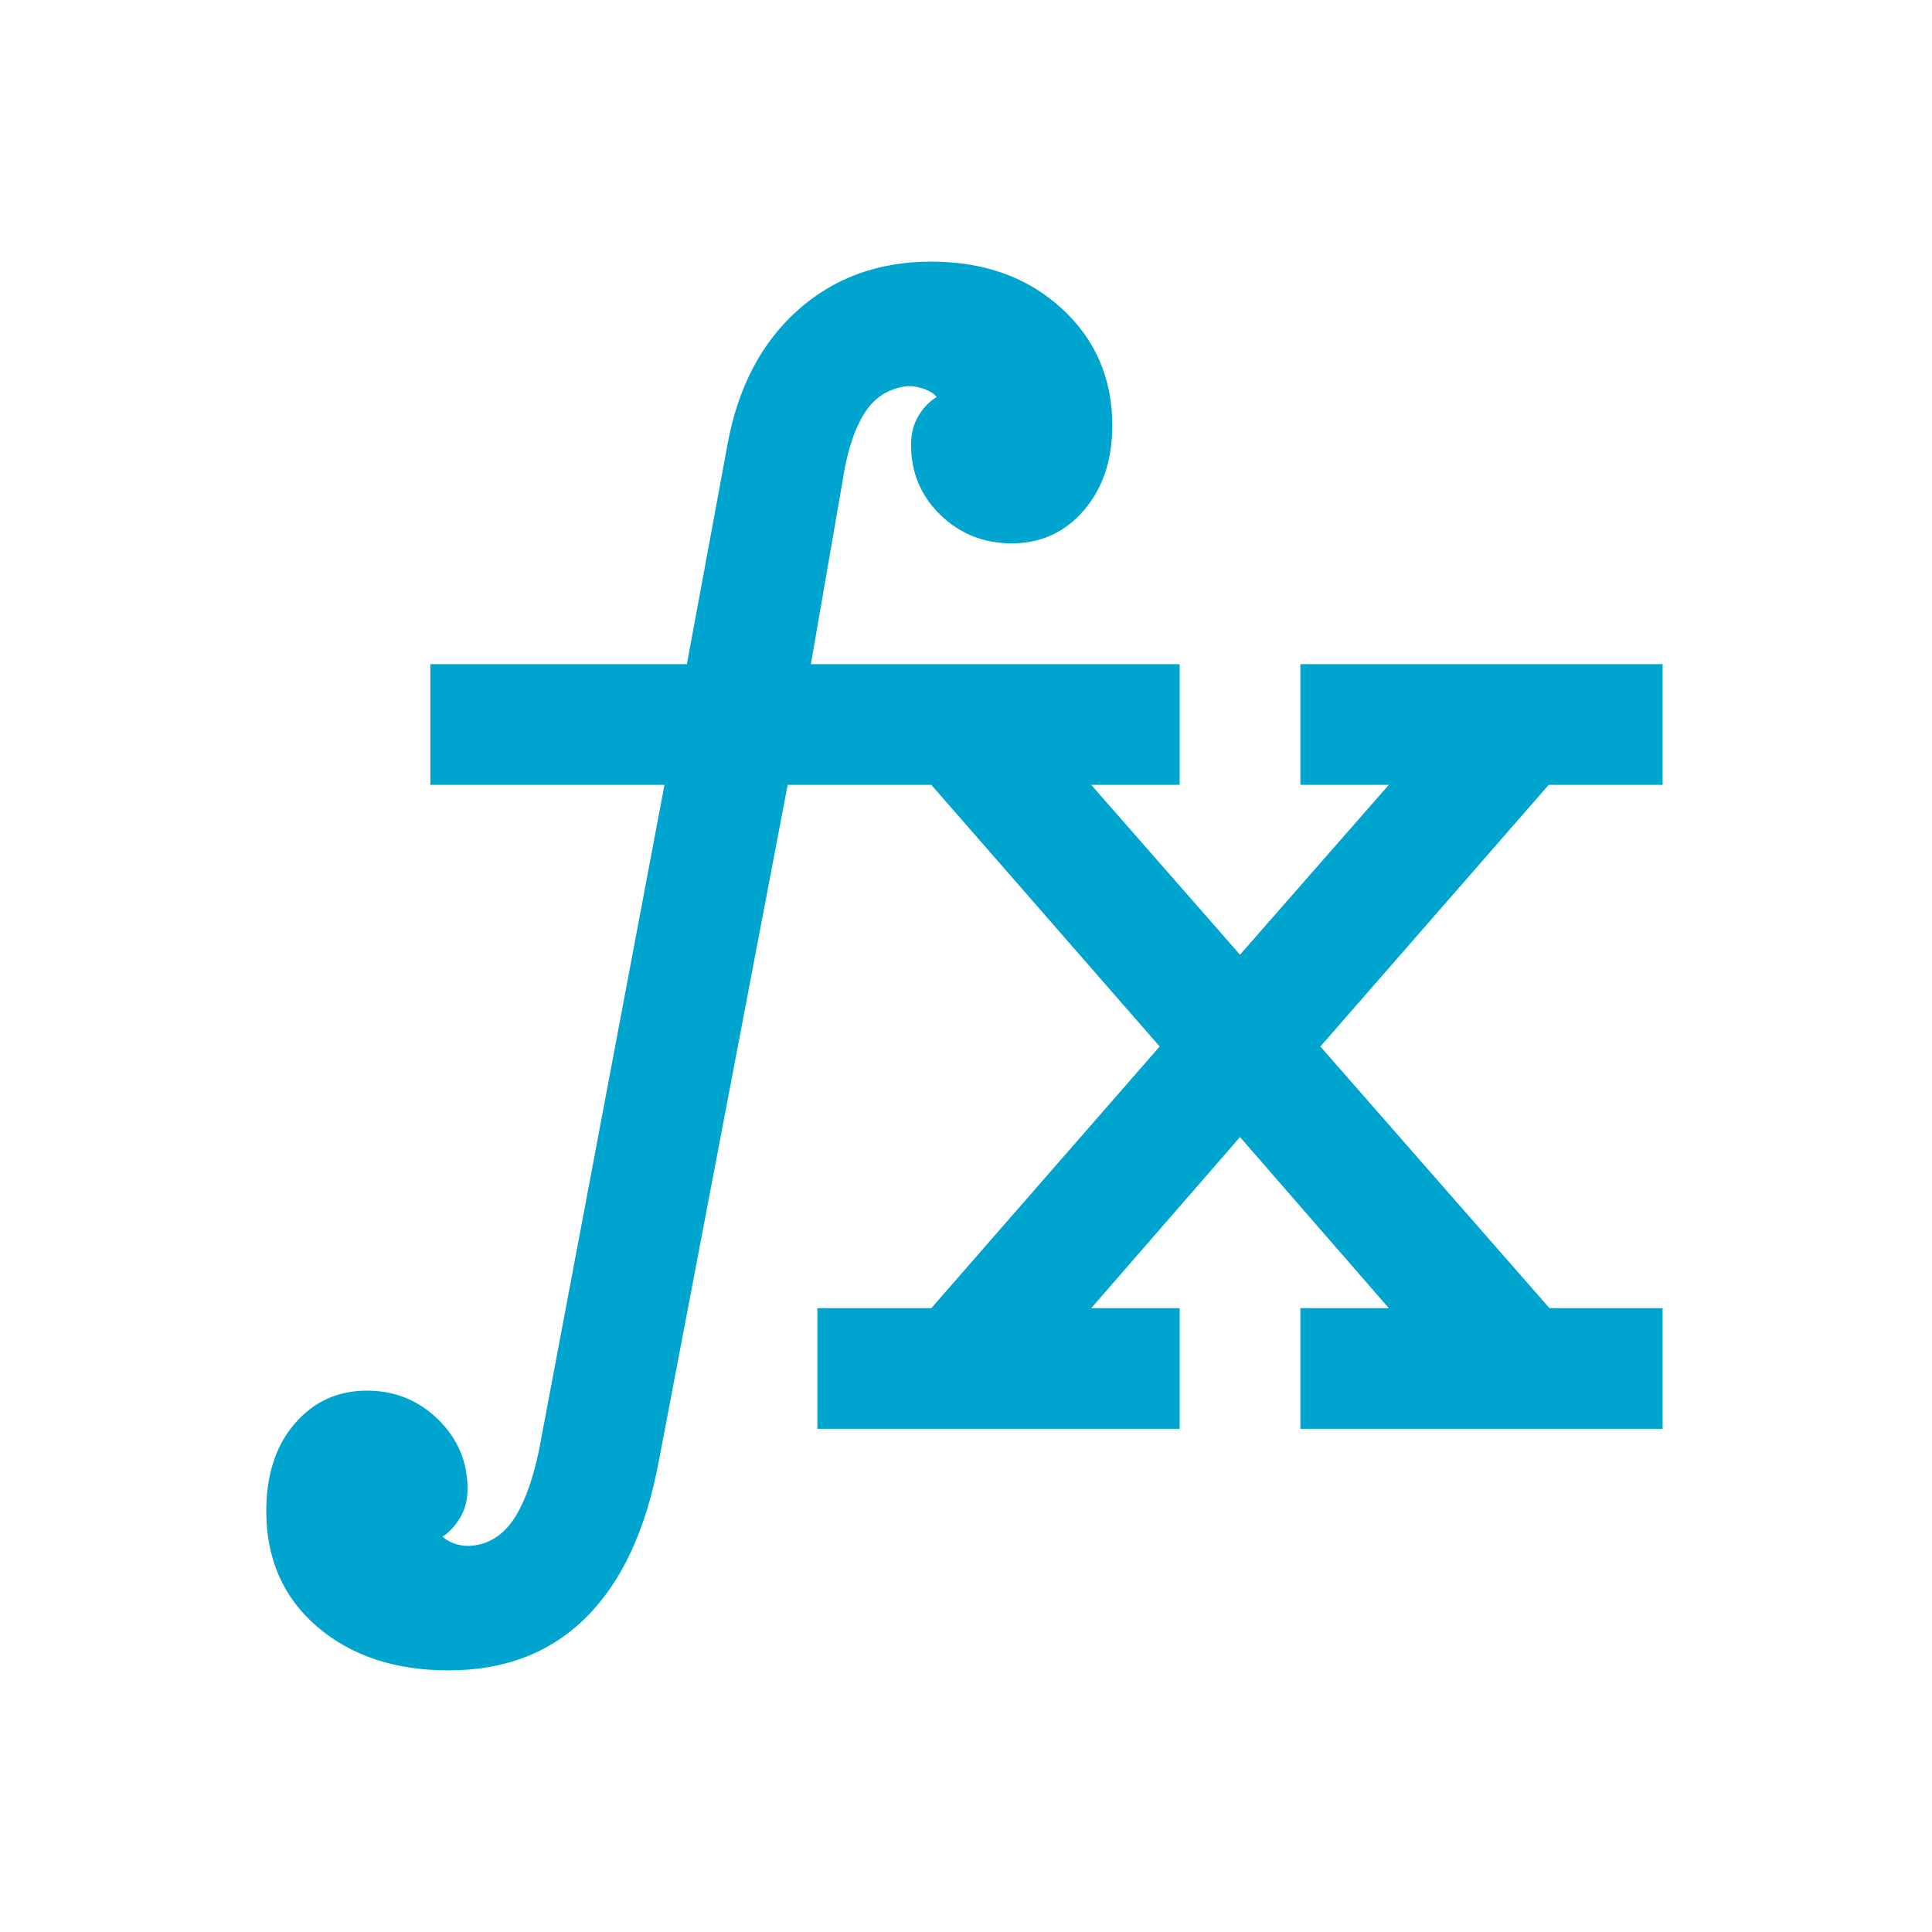 <svg xmlns="http://www.w3.org/2000/svg" height="24px" viewBox="0 -960 960 960" width="24px" fill="#00A5CF"><path d="M406.15-250v-60h56.62l113.46-130-113.46-130h-71.39l-64 335.92q-9.53 51.16-36.03 77.62Q264.85-130 222.92-130q-40 0-65.3-21.69-25.31-21.7-25.31-57.46 0-27 14.11-43.43Q160.54-269 182.31-269q20.77 0 35.38 14.31 14.62 14.31 14.62 34.46 0 8.08-3.58 14.19-3.58 6.12-8.81 9.58 1.92 1.92 5.39 3.27 3.46 1.34 7.69 1.34 13.08-.61 21.39-12.03 8.3-11.43 13.38-35.2L330.16-570H213.85v-60h127.46l20.23-109.38q7.77-42.23 34.81-66.43Q423.39-830 462.69-830q39.39 0 64.69 23.12 25.31 23.11 25.31 58.26 0 25.77-14.11 42.2Q524.46-690 502.69-690q-20.77 0-35.38-14.12-14.62-14.11-14.62-34.88 0-8.08 3.58-14.19 3.58-6.12 9.19-9.58-1.92-2.31-5.96-3.85-4.04-1.53-8.27-1.53-12.54 1.23-19.96 11-7.42 9.77-11.35 28.92l-17 98.23h183.23v60h-43.92l73.92 84.39L690.08-570h-43.93v-60h180v60h-56.61L656.08-440l113.84 130h56.23v60h-180v-60h43.93l-73.93-85-73.92 85h43.92v60h-180Z"/></svg>